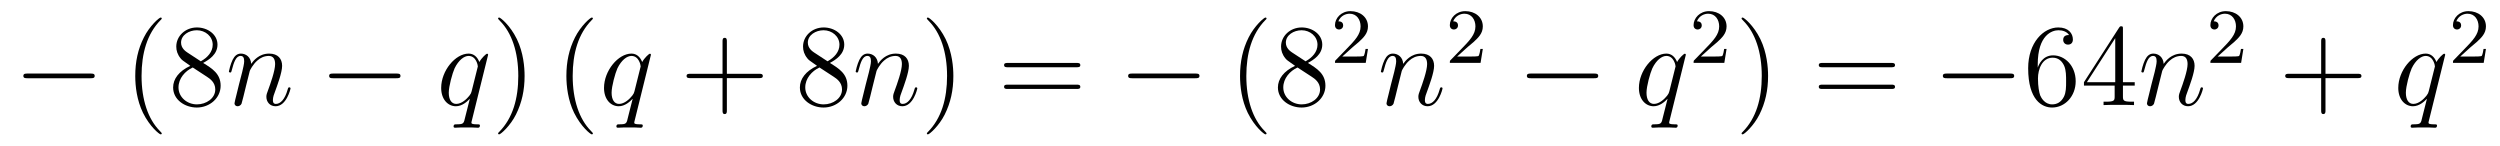 <?xml version='1.0'?>
<!-- This file was generated by dvisvgm 1.14.1 -->
<svg height='15pt' version='1.1' viewBox='0 -15 256 15' width='256pt' xmlns='http://www.w3.org/2000/svg' xmlns:xlink='http://www.w3.org/1999/xlink'>
<g id='page1'>
<g transform='matrix(1 0 0 1 -127 650)'>
<path d='M136.278 -656.989C136.481 -656.989 136.696 -656.989 136.696 -657.228C136.696 -657.468 136.481 -657.468 136.278 -657.468H129.811C129.608 -657.468 129.392 -657.468 129.392 -657.228C129.392 -656.989 129.608 -656.989 129.811 -656.989H136.278Z' fill-rule='evenodd'/>
<path d='M143.563 -651.335C143.563 -651.371 143.563 -651.395 143.36 -651.598C142.165 -652.806 141.495 -654.778 141.495 -657.217C141.495 -659.536 142.057 -661.532 143.444 -662.943C143.563 -663.05 143.563 -663.074 143.563 -663.11C143.563 -663.182 143.504 -663.206 143.456 -663.206C143.301 -663.206 142.32 -662.345 141.735 -661.173C141.125 -659.966 140.85 -658.687 140.85 -657.217C140.85 -656.152 141.017 -654.73 141.639 -653.451C142.344 -652.017 143.324 -651.239 143.456 -651.239C143.504 -651.239 143.563 -651.263 143.563 -651.335ZM147.8 -658.555C148.398 -658.878 149.271 -659.428 149.271 -660.432C149.271 -661.472 148.267 -662.189 147.167 -662.189C145.983 -662.189 145.051 -661.317 145.051 -660.229C145.051 -659.823 145.171 -659.416 145.505 -659.01C145.637 -658.854 145.649 -658.842 146.486 -658.257C145.326 -657.719 144.728 -656.918 144.728 -656.045C144.728 -654.778 145.936 -653.989 147.155 -653.989C148.482 -653.989 149.594 -654.969 149.594 -656.224C149.594 -657.444 148.733 -657.982 147.8 -658.555ZM146.175 -659.631C146.019 -659.739 145.541 -660.05 145.541 -660.635C145.541 -661.413 146.354 -661.902 147.155 -661.902C148.016 -661.902 148.781 -661.281 148.781 -660.42C148.781 -659.691 148.255 -659.105 147.561 -658.723L146.175 -659.631ZM146.737 -658.089L148.183 -657.145C148.494 -656.942 149.044 -656.571 149.044 -655.842C149.044 -654.933 148.123 -654.312 147.167 -654.312C146.151 -654.312 145.278 -655.053 145.278 -656.045C145.278 -656.977 145.959 -657.731 146.737 -658.089Z' fill-rule='evenodd'/>
<path d='M152.578 -657.742C152.602 -657.814 152.901 -658.412 153.343 -658.794C153.654 -659.081 154.061 -659.273 154.527 -659.273C155.005 -659.273 155.172 -658.914 155.172 -658.436C155.172 -657.754 154.682 -656.392 154.443 -655.746C154.335 -655.459 154.276 -655.304 154.276 -655.089C154.276 -654.551 154.646 -654.12 155.22 -654.12C156.332 -654.12 156.75 -655.878 156.75 -655.949C156.75 -656.009 156.702 -656.057 156.631 -656.057C156.523 -656.057 156.511 -656.021 156.451 -655.818C156.176 -654.838 155.722 -654.36 155.256 -654.36C155.136 -654.36 154.945 -654.372 154.945 -654.754C154.945 -655.053 155.077 -655.412 155.149 -655.579C155.388 -656.236 155.889 -657.575 155.889 -658.257C155.889 -658.974 155.471 -659.512 154.563 -659.512C153.499 -659.512 152.937 -658.759 152.722 -658.46C152.686 -659.141 152.196 -659.512 151.67 -659.512C151.287 -659.512 151.024 -659.285 150.821 -658.878C150.606 -658.448 150.439 -657.731 150.439 -657.683C150.439 -657.635 150.486 -657.575 150.57 -657.575C150.666 -657.575 150.678 -657.587 150.749 -657.862C150.94 -658.591 151.156 -659.273 151.634 -659.273C151.909 -659.273 152.004 -659.081 152.004 -658.723C152.004 -658.46 151.885 -657.993 151.801 -657.623L151.467 -656.332C151.419 -656.105 151.287 -655.567 151.228 -655.352C151.144 -655.041 151.012 -654.479 151.012 -654.419C151.012 -654.252 151.144 -654.12 151.323 -654.12C151.467 -654.12 151.634 -654.192 151.73 -654.372C151.754 -654.431 151.861 -654.85 151.921 -655.089L152.184 -656.165L152.578 -657.742Z' fill-rule='evenodd'/>
<path d='M167.591 -656.989C167.794 -656.989 168.009 -656.989 168.009 -657.228C168.009 -657.468 167.794 -657.468 167.591 -657.468H161.123C160.92 -657.468 160.705 -657.468 160.705 -657.228C160.705 -656.989 160.92 -656.989 161.123 -656.989H167.591Z' fill-rule='evenodd'/>
<path d='M176.983 -659.392C176.983 -659.452 176.935 -659.5 176.875 -659.5C176.78 -659.5 176.313 -659.069 176.086 -658.651C175.871 -659.189 175.5 -659.512 174.986 -659.512C173.636 -659.512 172.177 -657.767 172.177 -655.997C172.177 -654.814 172.871 -654.12 173.684 -654.12C174.317 -654.12 174.843 -654.599 175.094 -654.873L175.106 -654.862L174.652 -653.068L174.544 -652.638C174.437 -652.28 174.257 -652.28 173.695 -652.267C173.564 -652.267 173.445 -652.267 173.445 -652.04C173.445 -651.957 173.516 -651.921 173.6 -651.921C173.767 -651.921 173.982 -651.945 174.15 -651.945H175.369C175.548 -651.945 175.752 -651.921 175.931 -651.921C176.003 -651.921 176.146 -651.921 176.146 -652.148C176.146 -652.267 176.05 -652.267 175.871 -652.267C175.309 -652.267 175.273 -652.351 175.273 -652.447C175.273 -652.507 175.285 -652.519 175.321 -652.674L176.983 -659.392ZM175.297 -655.662C175.238 -655.459 175.238 -655.435 175.07 -655.208C174.807 -654.873 174.281 -654.36 173.72 -654.36C173.229 -654.36 172.954 -654.802 172.954 -655.507C172.954 -656.165 173.325 -657.503 173.552 -658.006C173.959 -658.842 174.52 -659.273 174.986 -659.273C175.776 -659.273 175.931 -658.293 175.931 -658.197C175.931 -658.185 175.895 -658.029 175.883 -658.006L175.297 -655.662Z' fill-rule='evenodd'/>
<path d='M180.718 -657.217C180.718 -658.125 180.599 -659.607 179.93 -660.994C179.224 -662.428 178.244 -663.206 178.112 -663.206C178.065 -663.206 178.005 -663.182 178.005 -663.11C178.005 -663.074 178.005 -663.05 178.208 -662.847C179.404 -661.64 180.073 -659.667 180.073 -657.228C180.073 -654.909 179.511 -652.913 178.124 -651.502C178.005 -651.395 178.005 -651.371 178.005 -651.335C178.005 -651.263 178.065 -651.239 178.112 -651.239C178.268 -651.239 179.248 -652.1 179.834 -653.272C180.444 -654.491 180.718 -655.782 180.718 -657.217Z' fill-rule='evenodd'/>
<path d='M187.711 -651.335C187.711 -651.371 187.711 -651.395 187.508 -651.598C186.312 -652.806 185.643 -654.778 185.643 -657.217C185.643 -659.536 186.205 -661.532 187.592 -662.943C187.711 -663.05 187.711 -663.074 187.711 -663.11C187.711 -663.182 187.651 -663.206 187.603 -663.206C187.448 -663.206 186.468 -662.345 185.882 -661.173C185.273 -659.966 184.998 -658.687 184.998 -657.217C184.998 -656.152 185.165 -654.73 185.786 -653.451C186.492 -652.017 187.472 -651.239 187.603 -651.239C187.651 -651.239 187.711 -651.263 187.711 -651.335Z' fill-rule='evenodd'/>
<path d='M193.656 -659.392C193.656 -659.452 193.608 -659.5 193.548 -659.5C193.453 -659.5 192.986 -659.069 192.76 -658.651C192.545 -659.189 192.174 -659.512 191.66 -659.512C190.309 -659.512 188.851 -657.767 188.851 -655.997C188.851 -654.814 189.544 -654.12 190.357 -654.12C190.99 -654.12 191.516 -654.599 191.768 -654.873L191.78 -654.862L191.325 -653.068L191.218 -652.638C191.11 -652.28 190.931 -652.28 190.369 -652.267C190.237 -652.267 190.118 -652.267 190.118 -652.04C190.118 -651.957 190.19 -651.921 190.273 -651.921C190.441 -651.921 190.656 -651.945 190.823 -651.945H192.042C192.222 -651.945 192.425 -651.921 192.605 -651.921C192.676 -651.921 192.82 -651.921 192.82 -652.148C192.82 -652.267 192.724 -652.267 192.545 -652.267C191.983 -652.267 191.947 -652.351 191.947 -652.447C191.947 -652.507 191.959 -652.519 191.994 -652.674L193.656 -659.392ZM191.971 -655.662C191.911 -655.459 191.911 -655.435 191.744 -655.208C191.481 -654.873 190.955 -654.36 190.393 -654.36C189.903 -654.36 189.628 -654.802 189.628 -655.507C189.628 -656.165 189.998 -657.503 190.225 -658.006C190.632 -658.842 191.194 -659.273 191.66 -659.273C192.449 -659.273 192.605 -658.293 192.605 -658.197C192.605 -658.185 192.569 -658.029 192.557 -658.006L191.971 -655.662Z' fill-rule='evenodd'/>
<path d='M201.431 -657.001H204.73C204.898 -657.001 205.112 -657.001 205.112 -657.217C205.112 -657.444 204.91 -657.444 204.73 -657.444H201.431V-660.743C201.431 -660.91 201.431 -661.126 201.215 -661.126C200.988 -661.126 200.988 -660.922 200.988 -660.743V-657.444H197.689C197.521 -657.444 197.306 -657.444 197.306 -657.228C197.306 -657.001 197.509 -657.001 197.689 -657.001H200.988V-653.702C200.988 -653.535 200.988 -653.32 201.203 -653.32C201.431 -653.32 201.431 -653.523 201.431 -653.702V-657.001Z' fill-rule='evenodd'/>
<path d='M211.98 -658.555C212.578 -658.878 213.451 -659.428 213.451 -660.432C213.451 -661.472 212.447 -662.189 211.346 -662.189C210.163 -662.189 209.231 -661.317 209.231 -660.229C209.231 -659.823 209.351 -659.416 209.686 -659.01C209.816 -658.854 209.828 -658.842 210.666 -658.257C209.506 -657.719 208.908 -656.918 208.908 -656.045C208.908 -654.778 210.115 -653.989 211.334 -653.989C212.662 -653.989 213.773 -654.969 213.773 -656.224C213.773 -657.444 212.912 -657.982 211.98 -658.555ZM210.354 -659.631C210.199 -659.739 209.722 -660.05 209.722 -660.635C209.722 -661.413 210.534 -661.902 211.334 -661.902C212.196 -661.902 212.96 -661.281 212.96 -660.42C212.96 -659.691 212.435 -659.105 211.741 -658.723L210.354 -659.631ZM210.917 -658.089L212.363 -657.145C212.674 -656.942 213.223 -656.571 213.223 -655.842C213.223 -654.933 212.303 -654.312 211.346 -654.312C210.33 -654.312 209.458 -655.053 209.458 -656.045C209.458 -656.977 210.139 -657.731 210.917 -658.089Z' fill-rule='evenodd'/>
<path d='M216.76 -657.742C216.784 -657.814 217.082 -658.412 217.524 -658.794C217.835 -659.081 218.242 -659.273 218.708 -659.273C219.186 -659.273 219.354 -658.914 219.354 -658.436C219.354 -657.754 218.863 -656.392 218.624 -655.746C218.516 -655.459 218.456 -655.304 218.456 -655.089C218.456 -654.551 218.827 -654.12 219.401 -654.12C220.513 -654.12 220.931 -655.878 220.931 -655.949C220.931 -656.009 220.884 -656.057 220.812 -656.057C220.704 -656.057 220.692 -656.021 220.632 -655.818C220.357 -654.838 219.904 -654.36 219.437 -654.36C219.318 -654.36 219.126 -654.372 219.126 -654.754C219.126 -655.053 219.258 -655.412 219.33 -655.579C219.569 -656.236 220.07 -657.575 220.07 -658.257C220.07 -658.974 219.652 -659.512 218.743 -659.512C217.68 -659.512 217.118 -658.759 216.902 -658.46C216.866 -659.141 216.377 -659.512 215.851 -659.512C215.468 -659.512 215.206 -659.285 215.002 -658.878C214.787 -658.448 214.62 -657.731 214.62 -657.683C214.62 -657.635 214.668 -657.575 214.751 -657.575C214.847 -657.575 214.859 -657.587 214.931 -657.862C215.122 -658.591 215.336 -659.273 215.815 -659.273C216.09 -659.273 216.186 -659.081 216.186 -658.723C216.186 -658.46 216.066 -657.993 215.982 -657.623L215.648 -656.332C215.6 -656.105 215.468 -655.567 215.408 -655.352C215.326 -655.041 215.194 -654.479 215.194 -654.419C215.194 -654.252 215.326 -654.12 215.504 -654.12C215.648 -654.12 215.815 -654.192 215.911 -654.372C215.935 -654.431 216.042 -654.85 216.102 -655.089L216.365 -656.165L216.76 -657.742Z' fill-rule='evenodd'/>
<path d='M224.624 -657.217C224.624 -658.125 224.506 -659.607 223.836 -660.994C223.13 -662.428 222.15 -663.206 222.019 -663.206C221.971 -663.206 221.911 -663.182 221.911 -663.11C221.911 -663.074 221.911 -663.05 222.114 -662.847C223.31 -661.64 223.98 -659.667 223.98 -657.228C223.98 -654.909 223.417 -652.913 222.031 -651.502C221.911 -651.395 221.911 -651.371 221.911 -651.335C221.911 -651.263 221.971 -651.239 222.019 -651.239C222.174 -651.239 223.154 -652.1 223.74 -653.272C224.35 -654.491 224.624 -655.782 224.624 -657.217Z' fill-rule='evenodd'/>
<path d='M237.241 -658.113C237.409 -658.113 237.624 -658.113 237.624 -658.328C237.624 -658.555 237.421 -658.555 237.241 -658.555H230.201C230.033 -658.555 229.818 -658.555 229.818 -658.34C229.818 -658.113 230.021 -658.113 230.201 -658.113H237.241ZM237.241 -655.89C237.409 -655.89 237.624 -655.89 237.624 -656.105C237.624 -656.332 237.421 -656.332 237.241 -656.332H230.201C230.033 -656.332 229.818 -656.332 229.818 -656.117C229.818 -655.89 230.021 -655.89 230.201 -655.89H237.241Z' fill-rule='evenodd'/>
<path d='M249.408 -656.989C249.611 -656.989 249.826 -656.989 249.826 -657.228C249.826 -657.468 249.611 -657.468 249.408 -657.468H242.94C242.737 -657.468 242.522 -657.468 242.522 -657.228C242.522 -656.989 242.737 -656.989 242.94 -656.989H249.408Z' fill-rule='evenodd'/>
<path d='M256.693 -651.335C256.693 -651.371 256.693 -651.395 256.49 -651.598C255.294 -652.806 254.624 -654.778 254.624 -657.217C254.624 -659.536 255.187 -661.532 256.573 -662.943C256.693 -663.05 256.693 -663.074 256.693 -663.11C256.693 -663.182 256.633 -663.206 256.585 -663.206C256.43 -663.206 255.45 -662.345 254.864 -661.173C254.255 -659.966 253.98 -658.687 253.98 -657.217C253.98 -656.152 254.147 -654.73 254.768 -653.451C255.474 -652.017 256.454 -651.239 256.585 -651.239C256.633 -651.239 256.693 -651.263 256.693 -651.335ZM260.93 -658.555C261.528 -658.878 262.4 -659.428 262.4 -660.432C262.4 -661.472 261.396 -662.189 260.297 -662.189C259.114 -662.189 258.181 -661.317 258.181 -660.229C258.181 -659.823 258.3 -659.416 258.635 -659.01C258.767 -658.854 258.779 -658.842 259.615 -658.257C258.456 -657.719 257.858 -656.918 257.858 -656.045C257.858 -654.778 259.066 -653.989 260.285 -653.989C261.612 -653.989 262.723 -654.969 262.723 -656.224C262.723 -657.444 261.863 -657.982 260.93 -658.555ZM259.304 -659.631C259.15 -659.739 258.671 -660.05 258.671 -660.635C258.671 -661.413 259.484 -661.902 260.285 -661.902C261.145 -661.902 261.911 -661.281 261.911 -660.42C261.911 -659.691 261.384 -659.105 260.692 -658.723L259.304 -659.631ZM259.866 -658.089L261.313 -657.145C261.624 -656.942 262.174 -656.571 262.174 -655.842C262.174 -654.933 261.253 -654.312 260.297 -654.312C259.28 -654.312 258.408 -655.053 258.408 -656.045C258.408 -656.977 259.09 -657.731 259.866 -658.089Z' fill-rule='evenodd'/>
<path d='M265.528 -660.186C265.655 -660.305 265.99 -660.568 266.117 -660.68C266.611 -661.134 267.08 -661.572 267.08 -662.297C267.08 -663.245 266.284 -663.859 265.288 -663.859C264.332 -663.859 263.702 -663.134 263.702 -662.425C263.702 -662.034 264.013 -661.978 264.125 -661.978C264.292 -661.978 264.539 -662.098 264.539 -662.401C264.539 -662.815 264.14 -662.815 264.046 -662.815C264.276 -663.397 264.81 -663.596 265.2 -663.596C265.942 -663.596 266.324 -662.967 266.324 -662.297C266.324 -661.468 265.742 -660.863 264.802 -659.899L263.798 -658.863C263.702 -658.775 263.702 -658.759 263.702 -658.56H266.85L267.08 -659.986H266.833C266.81 -659.827 266.747 -659.428 266.651 -659.277C266.603 -659.213 265.997 -659.213 265.87 -659.213H264.451L265.528 -660.186Z' fill-rule='evenodd'/>
<path d='M270.542 -657.742C270.566 -657.814 270.865 -658.412 271.308 -658.794C271.619 -659.081 272.026 -659.273 272.491 -659.273C272.969 -659.273 273.137 -658.914 273.137 -658.436C273.137 -657.754 272.646 -656.392 272.407 -655.746C272.299 -655.459 272.24 -655.304 272.24 -655.089C272.24 -654.551 272.611 -654.12 273.185 -654.12C274.296 -654.12 274.715 -655.878 274.715 -655.949C274.715 -656.009 274.667 -656.057 274.595 -656.057C274.488 -656.057 274.475 -656.021 274.416 -655.818C274.141 -654.838 273.686 -654.36 273.221 -654.36C273.101 -654.36 272.909 -654.372 272.909 -654.754C272.909 -655.053 273.041 -655.412 273.113 -655.579C273.352 -656.236 273.853 -657.575 273.853 -658.257C273.853 -658.974 273.436 -659.512 272.527 -659.512C271.463 -659.512 270.901 -658.759 270.686 -658.46C270.65 -659.141 270.16 -659.512 269.634 -659.512C269.251 -659.512 268.988 -659.285 268.786 -658.878C268.57 -658.448 268.403 -657.731 268.403 -657.683C268.403 -657.635 268.451 -657.575 268.535 -657.575C268.63 -657.575 268.642 -657.587 268.714 -657.862C268.904 -658.591 269.12 -659.273 269.598 -659.273C269.873 -659.273 269.969 -659.081 269.969 -658.723C269.969 -658.46 269.849 -657.993 269.766 -657.623L269.431 -656.332C269.383 -656.105 269.251 -655.567 269.192 -655.352C269.108 -655.041 268.976 -654.479 268.976 -654.419C268.976 -654.252 269.108 -654.12 269.287 -654.12C269.431 -654.12 269.598 -654.192 269.694 -654.372C269.718 -654.431 269.825 -654.85 269.885 -655.089L270.148 -656.165L270.542 -657.742Z' fill-rule='evenodd'/>
<path d='M277.288 -660.186C277.415 -660.305 277.75 -660.568 277.877 -660.68C278.371 -661.134 278.84 -661.572 278.84 -662.297C278.84 -663.245 278.044 -663.859 277.048 -663.859C276.092 -663.859 275.462 -663.134 275.462 -662.425C275.462 -662.034 275.773 -661.978 275.885 -661.978C276.052 -661.978 276.299 -662.098 276.299 -662.401C276.299 -662.815 275.9 -662.815 275.806 -662.815C276.036 -663.397 276.57 -663.596 276.96 -663.596C277.702 -663.596 278.084 -662.967 278.084 -662.297C278.084 -661.468 277.502 -660.863 276.562 -659.899L275.558 -658.863C275.462 -658.775 275.462 -658.759 275.462 -658.56H278.61L278.84 -659.986H278.593C278.57 -659.827 278.507 -659.428 278.411 -659.277C278.363 -659.213 277.757 -659.213 277.63 -659.213H276.211L277.288 -660.186Z' fill-rule='evenodd'/>
<path d='M290.238 -656.989C290.441 -656.989 290.657 -656.989 290.657 -657.228C290.657 -657.468 290.441 -657.468 290.238 -657.468H283.771C283.567 -657.468 283.352 -657.468 283.352 -657.228C283.352 -656.989 283.567 -656.989 283.771 -656.989H290.238Z' fill-rule='evenodd'/>
<path d='M299.63 -659.392C299.63 -659.452 299.582 -659.5 299.522 -659.5C299.426 -659.5 298.961 -659.069 298.734 -658.651C298.518 -659.189 298.147 -659.512 297.634 -659.512C296.282 -659.512 294.824 -657.767 294.824 -655.997C294.824 -654.814 295.518 -654.12 296.33 -654.12C296.964 -654.12 297.49 -654.599 297.742 -654.873L297.754 -654.862L297.299 -653.068L297.192 -652.638C297.084 -652.28 296.904 -652.28 296.342 -652.267C296.212 -652.267 296.092 -652.267 296.092 -652.04C296.092 -651.957 296.164 -651.921 296.248 -651.921C296.414 -651.921 296.629 -651.945 296.797 -651.945H298.016C298.195 -651.945 298.399 -651.921 298.578 -651.921C298.65 -651.921 298.793 -651.921 298.793 -652.148C298.793 -652.267 298.698 -652.267 298.518 -652.267C297.956 -652.267 297.92 -652.351 297.92 -652.447C297.92 -652.507 297.932 -652.519 297.968 -652.674L299.63 -659.392ZM297.944 -655.662C297.884 -655.459 297.884 -655.435 297.718 -655.208C297.455 -654.873 296.928 -654.36 296.366 -654.36C295.877 -654.36 295.602 -654.802 295.602 -655.507C295.602 -656.165 295.972 -657.503 296.2 -658.006C296.605 -658.842 297.167 -659.273 297.634 -659.273C298.423 -659.273 298.578 -658.293 298.578 -658.197C298.578 -658.185 298.542 -658.029 298.53 -658.006L297.944 -655.662Z' fill-rule='evenodd'/>
<path d='M302.248 -660.186C302.375 -660.305 302.71 -660.568 302.837 -660.68C303.331 -661.134 303.8 -661.572 303.8 -662.297C303.8 -663.245 303.004 -663.859 302.008 -663.859C301.052 -663.859 300.422 -663.134 300.422 -662.425C300.422 -662.034 300.733 -661.978 300.845 -661.978C301.012 -661.978 301.259 -662.098 301.259 -662.401C301.259 -662.815 300.86 -662.815 300.766 -662.815C300.996 -663.397 301.53 -663.596 301.92 -663.596C302.662 -663.596 303.044 -662.967 303.044 -662.297C303.044 -661.468 302.462 -660.863 301.522 -659.899L300.518 -658.863C300.422 -658.775 300.422 -658.759 300.422 -658.56H303.57L303.8 -659.986H303.553C303.53 -659.827 303.467 -659.428 303.371 -659.277C303.323 -659.213 302.717 -659.213 302.59 -659.213H301.171L302.248 -660.186Z' fill-rule='evenodd'/>
<path d='M308.051 -657.217C308.051 -658.125 307.932 -659.607 307.262 -660.994C306.557 -662.428 305.576 -663.206 305.446 -663.206C305.398 -663.206 305.338 -663.182 305.338 -663.11C305.338 -663.074 305.338 -663.05 305.54 -662.847C306.737 -661.64 307.405 -659.667 307.405 -657.228C307.405 -654.909 306.844 -652.913 305.456 -651.502C305.338 -651.395 305.338 -651.371 305.338 -651.335C305.338 -651.263 305.398 -651.239 305.446 -651.239C305.6 -651.239 306.581 -652.1 307.166 -653.272C307.776 -654.491 308.051 -655.782 308.051 -657.217Z' fill-rule='evenodd'/>
<path d='M320.668 -658.113C320.834 -658.113 321.05 -658.113 321.05 -658.328C321.05 -658.555 320.848 -658.555 320.668 -658.555H313.627C313.459 -658.555 313.244 -658.555 313.244 -658.34C313.244 -658.113 313.447 -658.113 313.627 -658.113H320.668ZM320.668 -655.89C320.834 -655.89 321.05 -655.89 321.05 -656.105C321.05 -656.332 320.848 -656.332 320.668 -656.332H313.627C313.459 -656.332 313.244 -656.332 313.244 -656.117C313.244 -655.89 313.447 -655.89 313.627 -655.89H320.668Z' fill-rule='evenodd'/>
<path d='M332.833 -656.989C333.037 -656.989 333.252 -656.989 333.252 -657.228C333.252 -657.468 333.037 -657.468 332.833 -657.468H326.366C326.164 -657.468 325.948 -657.468 325.948 -657.228C325.948 -656.989 326.164 -656.989 326.366 -656.989H332.833Z' fill-rule='evenodd'/>
<path d='M335.664 -658.4C335.664 -661.424 337.135 -661.902 337.781 -661.902C338.21 -661.902 338.641 -661.771 338.868 -661.413C338.725 -661.413 338.27 -661.413 338.27 -660.922C338.27 -660.659 338.449 -660.432 338.761 -660.432C339.059 -660.432 339.263 -660.612 339.263 -660.958C339.263 -661.58 338.808 -662.189 337.769 -662.189C336.262 -662.189 334.684 -660.648 334.684 -658.017C334.684 -654.73 336.119 -653.989 337.135 -653.989C338.438 -653.989 339.55 -655.125 339.55 -656.679C339.55 -658.268 338.438 -659.332 337.242 -659.332C336.179 -659.332 335.784 -658.412 335.664 -658.077V-658.4ZM337.135 -654.312C336.382 -654.312 336.023 -654.981 335.915 -655.232C335.808 -655.543 335.688 -656.129 335.688 -656.966C335.688 -657.91 336.119 -659.093 337.195 -659.093C337.852 -659.093 338.198 -658.651 338.378 -658.245C338.569 -657.802 338.569 -657.205 338.569 -656.691C338.569 -656.081 338.569 -655.543 338.342 -655.089C338.044 -654.515 337.613 -654.312 337.135 -654.312ZM344.389 -662.022C344.389 -662.249 344.389 -662.309 344.222 -662.309C344.126 -662.309 344.09 -662.309 343.994 -662.166L340.397 -656.583V-656.236H343.541V-655.148C343.541 -654.706 343.517 -654.587 342.644 -654.587H342.404V-654.24C342.68 -654.264 343.625 -654.264 343.958 -654.264C344.293 -654.264 345.251 -654.264 345.524 -654.24V-654.587H345.286C344.425 -654.587 344.389 -654.706 344.389 -655.148V-656.236H345.596V-656.583H344.389V-662.022ZM343.601 -661.09V-656.583H340.696L343.601 -661.09Z' fill-rule='evenodd'/>
<path d='M348.414 -657.742C348.438 -657.814 348.737 -658.412 349.18 -658.794C349.49 -659.081 349.897 -659.273 350.363 -659.273C350.84 -659.273 351.008 -658.914 351.008 -658.436C351.008 -657.754 350.519 -656.392 350.279 -655.746C350.172 -655.459 350.112 -655.304 350.112 -655.089C350.112 -654.551 350.483 -654.12 351.056 -654.12C352.168 -654.12 352.586 -655.878 352.586 -655.949C352.586 -656.009 352.538 -656.057 352.466 -656.057C352.36 -656.057 352.348 -656.021 352.288 -655.818C352.013 -654.838 351.558 -654.36 351.092 -654.36C350.972 -654.36 350.782 -654.372 350.782 -654.754C350.782 -655.053 350.912 -655.412 350.984 -655.579C351.223 -656.236 351.726 -657.575 351.726 -658.257C351.726 -658.974 351.307 -659.512 350.399 -659.512C349.336 -659.512 348.773 -658.759 348.558 -658.46C348.522 -659.141 348.032 -659.512 347.506 -659.512C347.124 -659.512 346.86 -659.285 346.657 -658.878C346.442 -658.448 346.274 -657.731 346.274 -657.683C346.274 -657.635 346.322 -657.575 346.406 -657.575C346.502 -657.575 346.513 -657.587 346.585 -657.862C346.776 -658.591 346.992 -659.273 347.47 -659.273C347.746 -659.273 347.84 -659.081 347.84 -658.723C347.84 -658.46 347.72 -657.993 347.638 -657.623L347.303 -656.332C347.255 -656.105 347.124 -655.567 347.064 -655.352C346.98 -655.041 346.848 -654.479 346.848 -654.419C346.848 -654.252 346.98 -654.12 347.159 -654.12C347.303 -654.12 347.47 -654.192 347.566 -654.372C347.59 -654.431 347.698 -654.85 347.756 -655.089L348.02 -656.165L348.414 -657.742Z' fill-rule='evenodd'/>
<path d='M355.168 -660.186C355.295 -660.305 355.63 -660.568 355.757 -660.68C356.251 -661.134 356.72 -661.572 356.72 -662.297C356.72 -663.245 355.924 -663.859 354.928 -663.859C353.972 -663.859 353.342 -663.134 353.342 -662.425C353.342 -662.034 353.653 -661.978 353.765 -661.978C353.932 -661.978 354.179 -662.098 354.179 -662.401C354.179 -662.815 353.78 -662.815 353.686 -662.815C353.916 -663.397 354.45 -663.596 354.84 -663.596C355.582 -663.596 355.964 -662.967 355.964 -662.297C355.964 -661.468 355.382 -660.863 354.442 -659.899L353.438 -658.863C353.342 -658.775 353.342 -658.759 353.342 -658.56H356.49L356.72 -659.986H356.473C356.45 -659.827 356.387 -659.428 356.291 -659.277C356.243 -659.213 355.637 -659.213 355.51 -659.213H354.091L355.168 -660.186Z' fill-rule='evenodd'/>
<path d='M365.13 -657.001H368.429C368.597 -657.001 368.812 -657.001 368.812 -657.217C368.812 -657.444 368.609 -657.444 368.429 -657.444H365.13V-660.743C365.13 -660.91 365.13 -661.126 364.914 -661.126C364.687 -661.126 364.687 -660.922 364.687 -660.743V-657.444H361.388C361.22 -657.444 361.006 -657.444 361.006 -657.228C361.006 -657.001 361.208 -657.001 361.388 -657.001H364.687V-653.702C364.687 -653.535 364.687 -653.32 364.902 -653.32C365.13 -653.32 365.13 -653.523 365.13 -653.702V-657.001Z' fill-rule='evenodd'/>
<path d='M377.389 -659.392C377.389 -659.452 377.341 -659.5 377.281 -659.5C377.185 -659.5 376.72 -659.069 376.493 -658.651C376.277 -659.189 375.906 -659.512 375.392 -659.512C374.042 -659.512 372.583 -657.767 372.583 -655.997C372.583 -654.814 373.277 -654.12 374.089 -654.12C374.723 -654.12 375.25 -654.599 375.5 -654.873L375.512 -654.862L375.058 -653.068L374.951 -652.638C374.843 -652.28 374.664 -652.28 374.101 -652.267C373.97 -652.267 373.85 -652.267 373.85 -652.04C373.85 -651.957 373.922 -651.921 374.006 -651.921C374.173 -651.921 374.388 -651.945 374.556 -651.945H375.775C375.954 -651.945 376.158 -651.921 376.337 -651.921C376.409 -651.921 376.552 -651.921 376.552 -652.148C376.552 -652.267 376.457 -652.267 376.277 -652.267C375.715 -652.267 375.679 -652.351 375.679 -652.447C375.679 -652.507 375.691 -652.519 375.727 -652.674L377.389 -659.392ZM375.703 -655.662C375.643 -655.459 375.643 -655.435 375.476 -655.208C375.214 -654.873 374.687 -654.36 374.125 -654.36C373.636 -654.36 373.361 -654.802 373.361 -655.507C373.361 -656.165 373.73 -657.503 373.958 -658.006C374.365 -658.842 374.927 -659.273 375.392 -659.273C376.182 -659.273 376.337 -658.293 376.337 -658.197C376.337 -658.185 376.301 -658.029 376.289 -658.006L375.703 -655.662Z' fill-rule='evenodd'/>
<path d='M380.008 -660.186C380.135 -660.305 380.47 -660.568 380.597 -660.68C381.091 -661.134 381.56 -661.572 381.56 -662.297C381.56 -663.245 380.764 -663.859 379.768 -663.859C378.812 -663.859 378.182 -663.134 378.182 -662.425C378.182 -662.034 378.493 -661.978 378.605 -661.978C378.772 -661.978 379.019 -662.098 379.019 -662.401C379.019 -662.815 378.62 -662.815 378.526 -662.815C378.756 -663.397 379.29 -663.596 379.68 -663.596C380.422 -663.596 380.804 -662.967 380.804 -662.297C380.804 -661.468 380.222 -660.863 379.282 -659.899L378.278 -658.863C378.182 -658.775 378.182 -658.759 378.182 -658.56H381.33L381.56 -659.986H381.313C381.29 -659.827 381.227 -659.428 381.131 -659.277C381.083 -659.213 380.477 -659.213 380.35 -659.213H378.931L380.008 -660.186Z' fill-rule='evenodd'/>
</g>
</g>
</svg>
